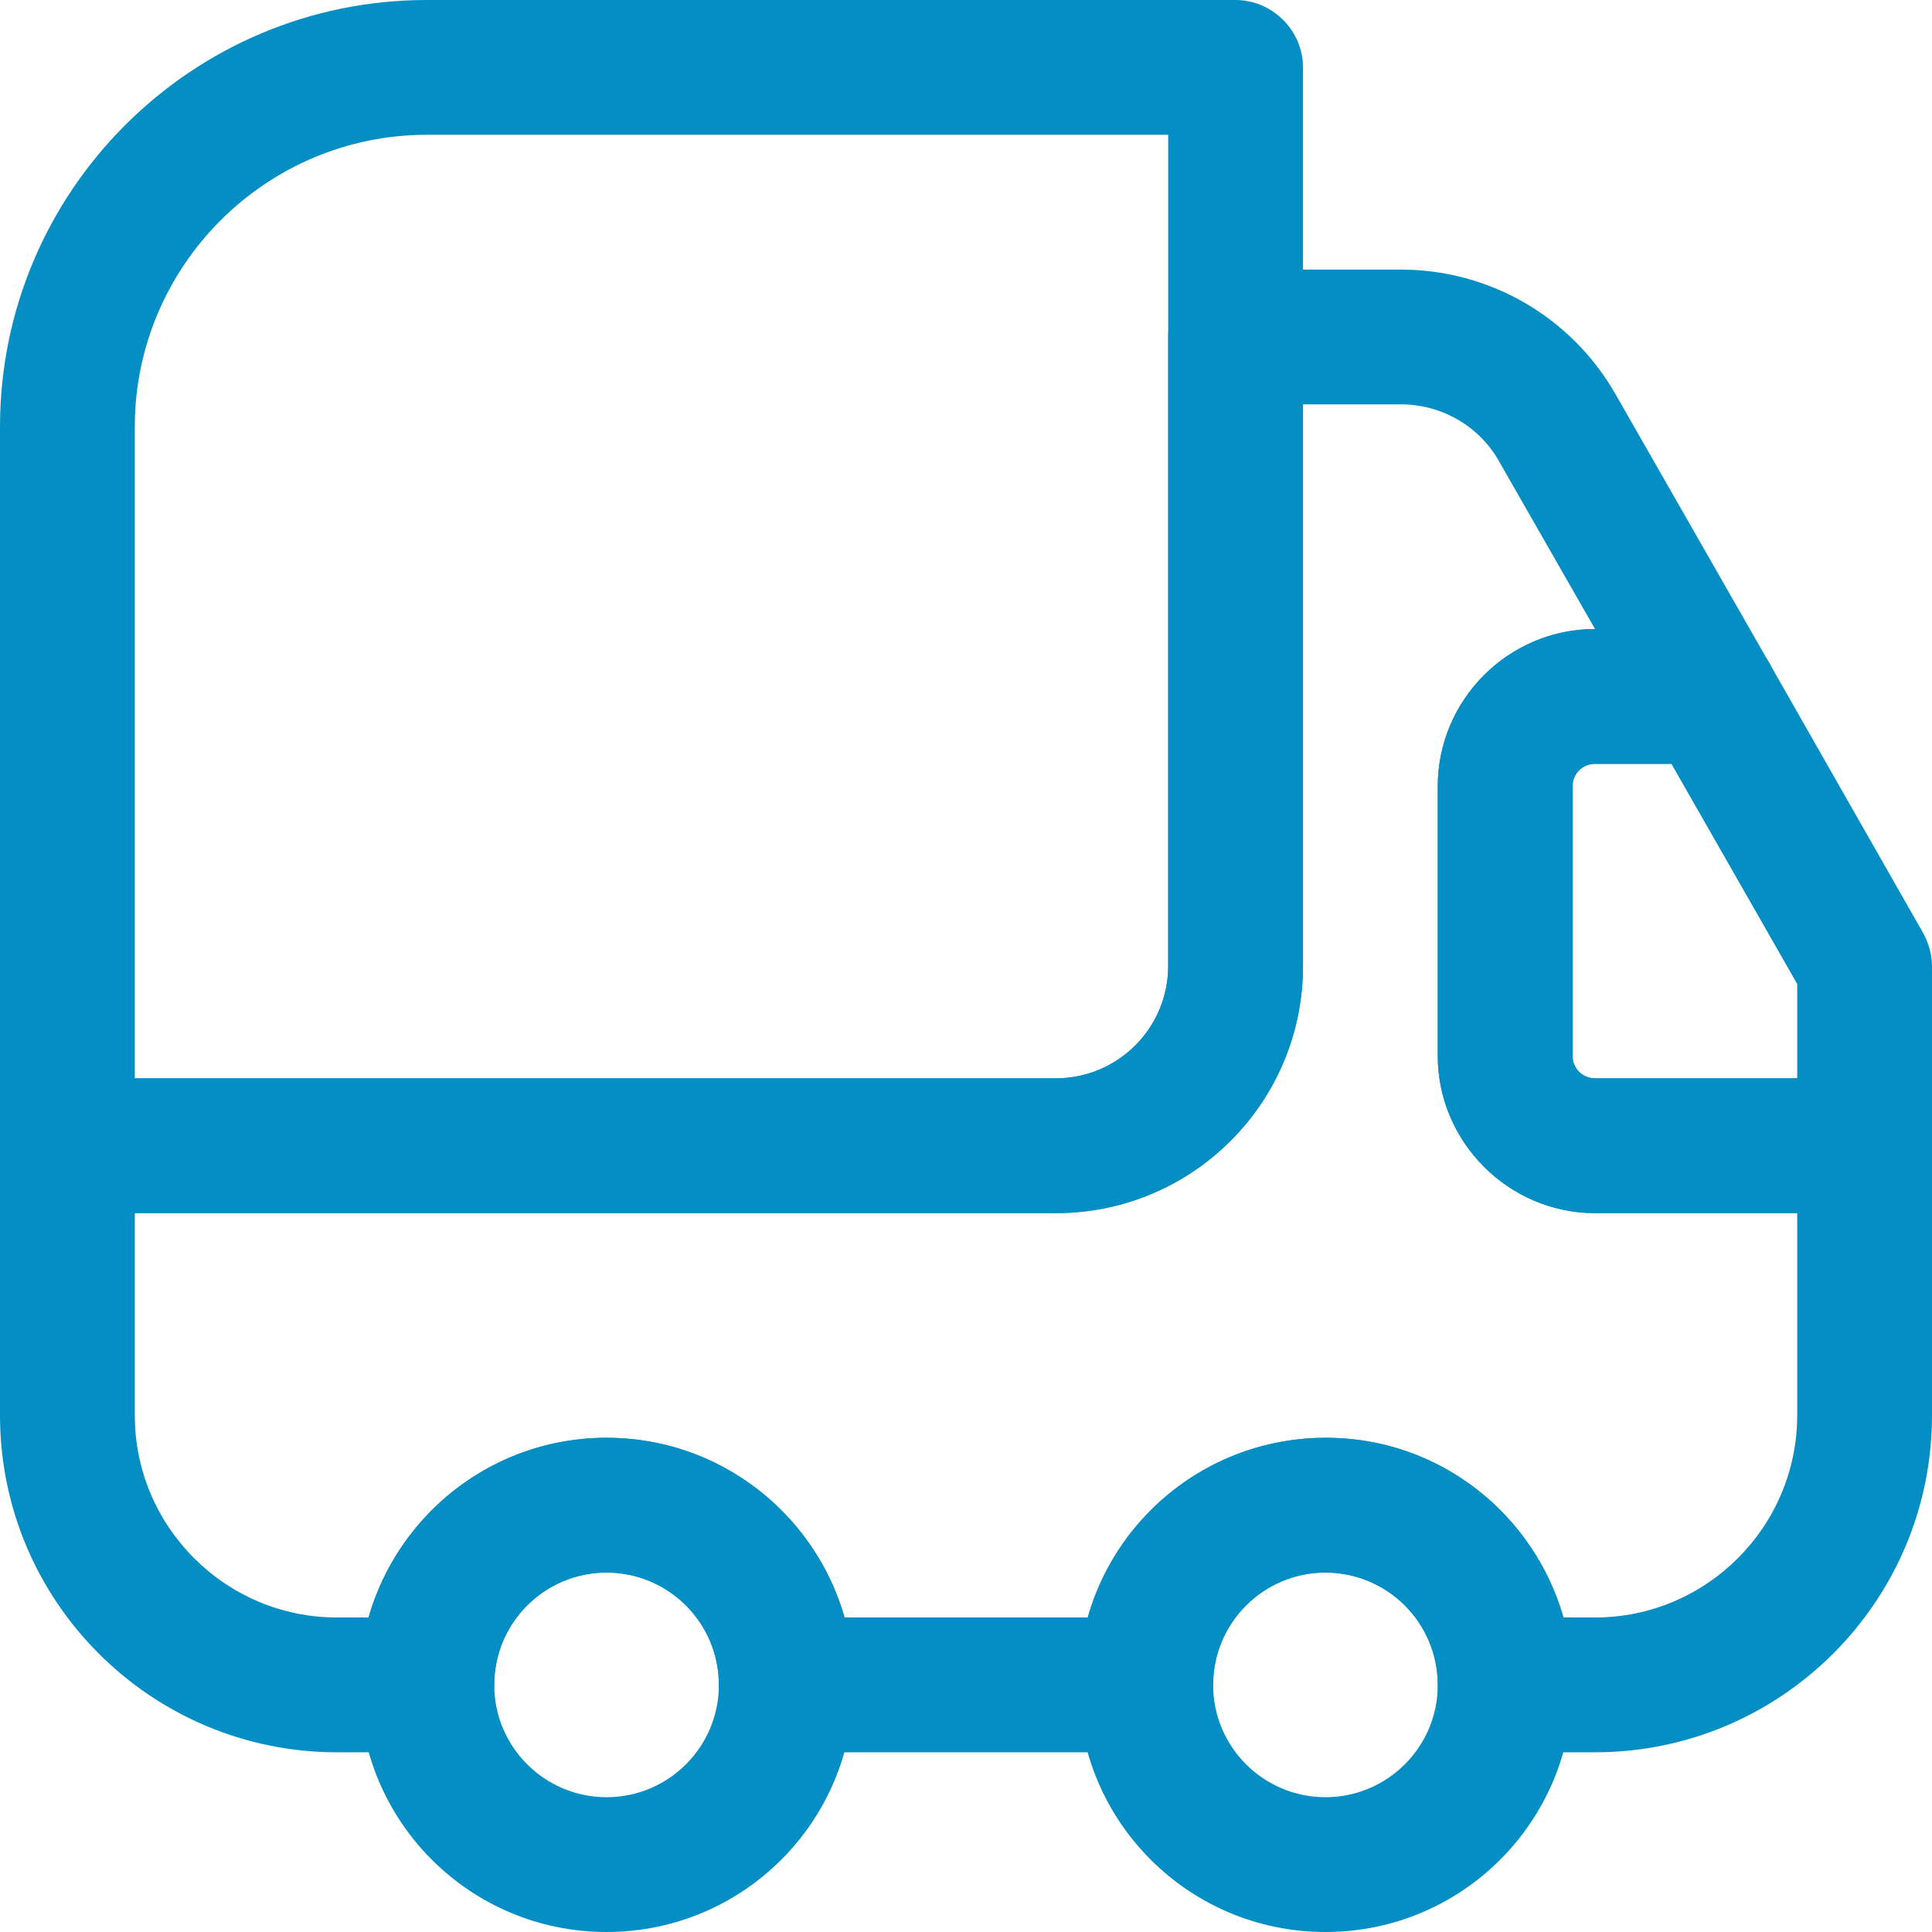 <?xml version="1.0" encoding="UTF-8"?> <svg xmlns="http://www.w3.org/2000/svg" width="100" height="100" viewBox="0 0 100 100" fill="none"><path d="M54.651 62.791H3.488C1.581 62.791 0 61.209 0 59.302V22.093C0 9.907 9.907 0 22.093 0H63.953C65.861 0 67.442 1.581 67.442 3.488V50C67.442 57.07 61.721 62.791 54.651 62.791ZM6.977 55.814H54.651C57.861 55.814 60.465 53.209 60.465 50V6.977H22.093C13.767 6.977 6.977 13.767 6.977 22.093V55.814Z" fill="#048EC4"></path><path d="M82.558 90.698H77.907C76 90.698 74.419 89.116 74.419 87.209C74.419 84 71.814 81.395 68.605 81.395C65.395 81.395 62.791 84 62.791 87.209C62.791 89.116 61.209 90.698 59.302 90.698H40.698C38.791 90.698 37.209 89.116 37.209 87.209C37.209 84 34.605 81.395 31.395 81.395C28.186 81.395 25.581 84 25.581 87.209C25.581 89.116 24 90.698 22.093 90.698H17.442C7.814 90.698 0 82.884 0 73.256V59.302C0 57.395 1.581 55.814 3.488 55.814H54.651C57.861 55.814 60.465 53.209 60.465 50V17.442C60.465 15.535 62.047 13.954 63.953 13.954H72.512C77.116 13.954 81.349 16.419 83.628 20.419L91.581 34.326C92.186 35.395 92.186 36.744 91.581 37.814C90.977 38.884 89.814 39.535 88.558 39.535H82.558C81.907 39.535 81.395 40.047 81.395 40.698V54.651C81.395 55.302 81.907 55.814 82.558 55.814H96.512C98.419 55.814 100 57.395 100 59.302V73.256C100 82.884 92.186 90.698 82.558 90.698ZM80.93 83.721H82.558C88.326 83.721 93.023 79.023 93.023 73.256V62.791H82.558C78.093 62.791 74.419 59.116 74.419 54.651V40.698C74.419 36.233 78.046 32.558 82.558 32.558L77.581 23.861C76.558 22.047 74.605 20.93 72.512 20.93H67.442V50C67.442 57.07 61.721 62.791 54.651 62.791H6.977V73.256C6.977 79.023 11.674 83.721 17.442 83.721H19.07C20.605 78.372 25.535 74.419 31.395 74.419C37.256 74.419 42.186 78.372 43.721 83.721H56.326C57.861 78.372 62.791 74.419 68.651 74.419C74.512 74.419 79.395 78.372 80.93 83.721Z" fill="#048EC4"></path><path d="M31.395 100C24.325 100 18.605 94.279 18.605 87.209C18.605 80.14 24.325 74.419 31.395 74.419C38.465 74.419 44.186 80.14 44.186 87.209C44.186 94.279 38.465 100 31.395 100ZM31.395 81.395C28.186 81.395 25.581 84 25.581 87.209C25.581 90.419 28.186 93.023 31.395 93.023C34.605 93.023 37.209 90.419 37.209 87.209C37.209 84 34.605 81.395 31.395 81.395Z" fill="#048EC4"></path><path d="M68.605 100C61.535 100 55.814 94.279 55.814 87.209C55.814 80.14 61.535 74.419 68.605 74.419C75.674 74.419 81.395 80.14 81.395 87.209C81.395 94.279 75.674 100 68.605 100ZM68.605 81.395C65.395 81.395 62.791 84 62.791 87.209C62.791 90.419 65.395 93.023 68.605 93.023C71.814 93.023 74.419 90.419 74.419 87.209C74.419 84 71.814 81.395 68.605 81.395Z" fill="#048EC4"></path><path d="M96.511 62.791H82.558C78.093 62.791 74.418 59.116 74.418 54.651V40.698C74.418 36.233 78.093 32.558 82.558 32.558H88.558C89.814 32.558 90.977 33.209 91.581 34.325L99.535 48.279C99.814 48.791 100 49.395 100 50V59.302C100 61.209 98.418 62.791 96.511 62.791ZM82.558 39.535C81.907 39.535 81.395 40.047 81.395 40.698V54.651C81.395 55.302 81.907 55.814 82.558 55.814H93.023V50.93L86.511 39.535H82.558Z" fill="#048EC4"></path></svg> 